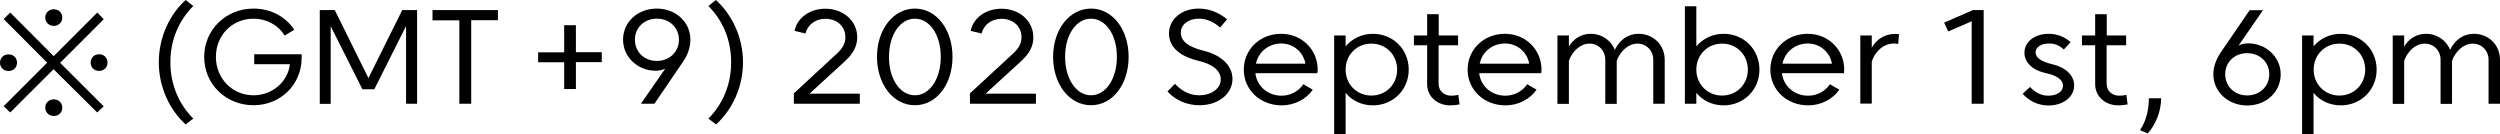 <?xml version="1.0" encoding="utf-8"?>
<!-- Generator: Adobe Illustrator 24.3.0, SVG Export Plug-In . SVG Version: 6.00 Build 0)  -->
<svg version="1.1" id="Layer_1" xmlns="http://www.w3.org/2000/svg" xmlns:xlink="http://www.w3.org/1999/xlink" x="0px" y="0px"
	 viewBox="0 0 183.41 9.86" enable-background="new 0 0 183.41 9.86" xml:space="preserve">
<g>
	<path d="M0,4.6c0-0.36,0.27-0.61,0.63-0.61c0.35,0,0.62,0.25,0.62,0.61c0,0.35-0.27,0.61-0.62,0.61C0.27,5.21,0,4.95,0,4.6z
		 M7.61,1.41l-3.2,3.2l3.2,3.19L7.13,8.25l-3.2-3.17L0.75,8.25L0.27,7.79L3.46,4.6l-3.19-3.2l0.48-0.48l3.19,3.2l3.2-3.2L7.61,1.41z
		 M3.32,1.29c0-0.36,0.27-0.61,0.63-0.61c0.35,0,0.62,0.25,0.62,0.61c0,0.35-0.27,0.61-0.62,0.61C3.59,1.9,3.32,1.64,3.32,1.29z
		 M3.32,7.9c0-0.36,0.27-0.61,0.63-0.61c0.35,0,0.62,0.25,0.62,0.61c0,0.35-0.27,0.61-0.62,0.61C3.59,8.51,3.32,8.24,3.32,7.9z
		 M6.65,4.59c0-0.35,0.26-0.61,0.62-0.61c0.36,0,0.62,0.26,0.62,0.61c0,0.36-0.26,0.61-0.62,0.61C6.91,5.2,6.65,4.95,6.65,4.59z"/>
	<path d="M11.65,4.57c0-1.78,0.75-3.47,1.97-4.57l0.56,0.44c-1.1,1.1-1.68,2.55-1.68,4.13c0,1.57,0.58,3.03,1.68,4.13l-0.56,0.43
		C12.41,8.03,11.65,6.35,11.65,4.57z"/>
	<path d="M18.6,1.37c-1.56,0-2.76,1.21-2.76,2.8s1.2,2.82,2.76,2.82c1.33,0,2.51-0.94,2.67-2.28h-2.62V3.98h3.48v0.26
		c0,2-1.58,3.48-3.53,3.48c-2.04,0-3.62-1.55-3.62-3.55c0-1.98,1.59-3.54,3.62-3.54c1.26,0,2.35,0.59,2.99,1.55l-0.7,0.43
		C20.41,1.84,19.56,1.37,18.6,1.37z"/>
	<path d="M27.46,6.55h-0.87l-2.33-4.63v5.7h-0.8V0.74h1.1l2.47,4.99l2.48-4.99h1.09v6.87h-0.81v-5.7L27.46,6.55z"/>
	<path d="M33.7,7.61V1.49h-1.97V0.74h4.8v0.74h-1.96v6.13H33.7z"/>
	<path d="M41.39,6.55V4.57h-1.91V3.84h1.91V1.85h0.86v1.98h1.9v0.73h-1.9v1.97H41.39z"/>
	<path d="M50.65,2.91c0,0.57-0.2,1.12-0.52,1.59l-2.12,3.11h-0.99l1.79-2.58c-0.2,0.11-0.46,0.16-0.71,0.16
		c-1.29,0-2.39-0.98-2.39-2.28c0-1.29,1.07-2.28,2.47-2.28C49.58,0.63,50.65,1.62,50.65,2.91z M49.81,2.91
		c0-0.88-0.69-1.54-1.62-1.54c-0.93,0-1.61,0.66-1.61,1.54c0,0.9,0.68,1.56,1.61,1.56C49.11,4.47,49.81,3.81,49.81,2.91z"/>
	<path d="M54.51,4.57c0,1.78-0.76,3.46-1.98,4.56L51.97,8.7c1.1-1.1,1.67-2.56,1.67-4.13c0-1.58-0.57-3.03-1.67-4.13L52.52,0
		C53.74,1.1,54.51,2.79,54.51,4.57z"/>
	<path d="M62,4.48l-2.61,2.39h3.69v0.74h-4.84V6.85l3.16-2.92c0.41-0.38,0.62-0.73,0.62-1.21c0-0.78-0.61-1.34-1.47-1.34
		c-0.73,0-1.29,0.43-1.46,1.08l-0.8-0.2c0.2-0.94,1.1-1.62,2.26-1.62c1.33,0,2.34,0.9,2.34,2.09C62.89,3.38,62.6,3.93,62,4.48z"/>
	<path d="M67.12,0.63c1.58,0,2.76,1.53,2.76,3.54c0,2.03-1.18,3.55-2.76,3.55c-1.58,0-2.78-1.53-2.78-3.55
		C64.34,2.16,65.54,0.63,67.12,0.63z M67.12,6.99c1.09,0,1.9-1.21,1.9-2.82c0-1.61-0.81-2.8-1.9-2.8c-1.09,0-1.9,1.19-1.9,2.8
		C65.21,5.78,66.03,6.99,67.12,6.99z"/>
	<path d="M74.92,4.48l-2.61,2.39h3.69v0.74h-4.84V6.85l3.16-2.92c0.41-0.38,0.62-0.73,0.62-1.21c0-0.78-0.61-1.34-1.47-1.34
		c-0.73,0-1.29,0.43-1.46,1.08l-0.8-0.2c0.2-0.94,1.1-1.62,2.26-1.62c1.33,0,2.34,0.9,2.34,2.09C75.82,3.38,75.52,3.93,74.92,4.48z"
		/>
	<path d="M80.04,0.63c1.58,0,2.76,1.53,2.76,3.54c0,2.03-1.18,3.55-2.76,3.55c-1.58,0-2.78-1.53-2.78-3.55
		C77.26,2.16,78.46,0.63,80.04,0.63z M80.04,6.99c1.09,0,1.9-1.21,1.9-2.82c0-1.61-0.81-2.8-1.9-2.8c-1.09,0-1.9,1.19-1.9,2.8
		C78.14,5.78,78.95,6.99,80.04,6.99z"/>
	<path d="M85.65,6.71l0.55-0.56c0.48,0.51,1.06,0.84,1.77,0.84c0.92,0,1.59-0.5,1.59-1.17c0-0.62-0.57-1.12-1.68-1.37
		c-1.42-0.34-2.12-1.07-2.12-2c0-1.04,0.94-1.82,2.17-1.82c0.82,0,1.53,0.31,2.09,0.79l-0.51,0.6c-0.44-0.4-0.97-0.65-1.55-0.65
		c-0.77,0-1.33,0.43-1.33,1.03c0,0.61,0.55,1.05,1.67,1.32c1.4,0.35,2.12,1.16,2.12,2.07c0,1.1-1.04,1.93-2.41,1.93
		C87.08,7.73,86.22,7.34,85.65,6.71z"/>
	<path d="M96.65,5.37H92.1c0.1,0.9,0.85,1.65,1.93,1.65c0.64,0,1.24-0.32,1.59-0.84l0.69,0.4c-0.49,0.71-1.36,1.15-2.28,1.15
		c-1.58,0-2.78-1.14-2.78-2.62c0-1.49,1.19-2.63,2.74-2.63c1.52,0,2.68,1.16,2.68,2.63C96.67,5.17,96.66,5.31,96.65,5.37z
		 M92.14,4.67h3.63c-0.16-0.87-0.89-1.48-1.78-1.48C93.06,3.2,92.33,3.8,92.14,4.67z"/>
	<path d="M103.35,5.11c0,1.48-1.15,2.62-2.63,2.62c-0.82,0-1.54-0.35-2-0.92v3.05h-0.84V2.6h0.84v0.8c0.47-0.56,1.18-0.92,2-0.92
		C102.2,2.48,103.35,3.62,103.35,5.11z M102.5,5.11c0-1.09-0.82-1.91-1.89-1.91c-1.07,0-1.89,0.82-1.89,1.91
		c0,1.08,0.82,1.9,1.89,1.9C101.68,7.01,102.5,6.19,102.5,5.11z"/>
	<path d="M105.54,3.32v2.82c0,0.52,0.39,0.88,0.93,0.88c0.17,0,0.36-0.02,0.52-0.06l0.09,0.7c-0.19,0.04-0.46,0.07-0.68,0.07
		c-0.97,0-1.7-0.66-1.7-1.55V3.32h-0.97V2.6h0.97V1.04h0.85V2.6h1.42v0.72H105.54z"/>
	<path d="M113.07,5.37h-4.55c0.1,0.9,0.85,1.65,1.93,1.65c0.64,0,1.24-0.32,1.59-0.84l0.69,0.4c-0.49,0.71-1.36,1.15-2.28,1.15
		c-1.58,0-2.78-1.14-2.78-2.62c0-1.49,1.19-2.63,2.74-2.63c1.52,0,2.68,1.16,2.68,2.63C113.09,5.17,113.08,5.31,113.07,5.37z
		 M108.56,4.67h3.63c-0.16-0.87-0.89-1.48-1.78-1.48C109.47,3.2,108.74,3.8,108.56,4.67z"/>
	<path d="M120.12,3.2c-0.65,0-1.26,0.56-1.51,1.26v3.16h-0.84V4.39c0-0.68-0.49-1.19-1.17-1.19c-0.65,0-1.25,0.55-1.5,1.26v3.16
		h-0.84V2.6h0.84v0.82c0.31-0.54,0.87-0.94,1.6-0.94c0.81,0,1.5,0.48,1.77,1.18c0.36-0.75,0.98-1.18,1.74-1.18
		c1.09,0,1.92,0.82,1.92,1.9v3.23h-0.84V4.39C121.29,3.71,120.79,3.2,120.12,3.2z"/>
	<path d="M129.08,5.11c0,1.48-1.15,2.62-2.63,2.62c-0.82,0-1.54-0.35-2-0.92v0.8h-0.84V0.46h0.84V3.4c0.47-0.56,1.18-0.92,2-0.92
		C127.93,2.48,129.08,3.62,129.08,5.11z M128.23,5.11c0-1.09-0.82-1.91-1.89-1.91c-1.07,0-1.89,0.82-1.89,1.91
		c0,1.08,0.82,1.9,1.89,1.9C127.41,7.01,128.23,6.19,128.23,5.11z"/>
	<path d="M135.28,5.37h-4.55c0.1,0.9,0.86,1.65,1.93,1.65c0.64,0,1.24-0.32,1.59-0.84l0.69,0.4c-0.49,0.71-1.36,1.15-2.28,1.15
		c-1.58,0-2.78-1.14-2.78-2.62c0-1.49,1.19-2.63,2.74-2.63c1.52,0,2.68,1.16,2.68,2.63C135.3,5.17,135.29,5.31,135.28,5.37z
		 M130.77,4.67h3.63c-0.16-0.87-0.89-1.48-1.78-1.48C131.69,3.2,130.96,3.8,130.77,4.67z"/>
	<path d="M139.32,2.51l-0.06,0.72c-0.1-0.03-0.2-0.04-0.29-0.04c-0.74,0-1.39,0.52-1.65,1.33v3.08h-0.84V2.6h0.84v0.9
		c0.33-0.6,0.94-1.01,1.7-1.01C139.12,2.48,139.24,2.5,139.32,2.51z"/>
	<path d="M144.74,0.74h0.79v6.87h-0.88V1.56l-1.72,0.75l-0.3-0.65L144.74,0.74z"/>
	<path d="M148.39,6.88l0.54-0.5c0.36,0.39,0.8,0.64,1.34,0.64c0.63,0,1.08-0.3,1.08-0.73c0-0.41-0.41-0.74-1.2-0.91
		c-0.99-0.2-1.63-0.77-1.63-1.51c0-0.81,0.76-1.39,1.78-1.39c0.62,0,1.16,0.22,1.61,0.61l-0.5,0.54c-0.31-0.29-0.66-0.44-1.08-0.44
		c-0.57,0-0.99,0.26-0.99,0.65c0,0.4,0.41,0.68,1.22,0.87c0.98,0.22,1.61,0.82,1.61,1.56c0,0.84-0.81,1.47-1.89,1.47
		C149.49,7.74,148.82,7.37,148.39,6.88z"/>
	<path d="M154.55,3.32v2.82c0,0.52,0.39,0.88,0.93,0.88c0.17,0,0.36-0.02,0.52-0.06l0.09,0.7c-0.19,0.04-0.46,0.07-0.68,0.07
		c-0.97,0-1.7-0.66-1.7-1.55V3.32h-0.97V2.6h0.97V1.04h0.85V2.6h1.42v0.72H154.55z"/>
	<path d="M157.57,9.79L157,9.55c0.45-0.67,0.65-1.51,0.65-2.34h0.9C158.55,8.15,158.16,9.12,157.57,9.79z"/>
	<path d="M162.38,5.44c0-0.56,0.22-1.12,0.54-1.59l2.12-3.1h0.98l-1.79,2.59c0.19-0.11,0.47-0.16,0.7-0.16
		c1.29,0,2.39,0.98,2.39,2.27c0,1.3-1.07,2.29-2.46,2.29C163.46,7.73,162.38,6.74,162.38,5.44z M163.25,5.44
		c0,0.9,0.69,1.56,1.61,1.56c0.93,0,1.62-0.66,1.62-1.56c0-0.88-0.69-1.54-1.62-1.54C163.94,3.9,163.25,4.56,163.25,5.44z"/>
	<path d="M174.36,5.11c0,1.48-1.15,2.62-2.63,2.62c-0.82,0-1.54-0.35-2-0.92v3.05h-0.84V2.6h0.84v0.8c0.47-0.56,1.18-0.92,2-0.92
		C173.21,2.48,174.36,3.62,174.36,5.11z M173.52,5.11c0-1.09-0.82-1.91-1.89-1.91c-1.07,0-1.89,0.82-1.89,1.91
		c0,1.08,0.82,1.9,1.89,1.9C172.69,7.01,173.52,6.19,173.52,5.11z"/>
	<path d="M181.4,3.2c-0.65,0-1.26,0.56-1.51,1.26v3.16h-0.84V4.39c0-0.68-0.49-1.19-1.17-1.19c-0.65,0-1.25,0.55-1.5,1.26v3.16
		h-0.84V2.6h0.84v0.82c0.31-0.54,0.87-0.94,1.6-0.94c0.81,0,1.5,0.48,1.77,1.18c0.36-0.75,0.98-1.18,1.74-1.18
		c1.09,0,1.92,0.82,1.92,1.9v3.23h-0.84V4.39C182.57,3.71,182.07,3.2,181.4,3.2z"/>
</g>
</svg>
